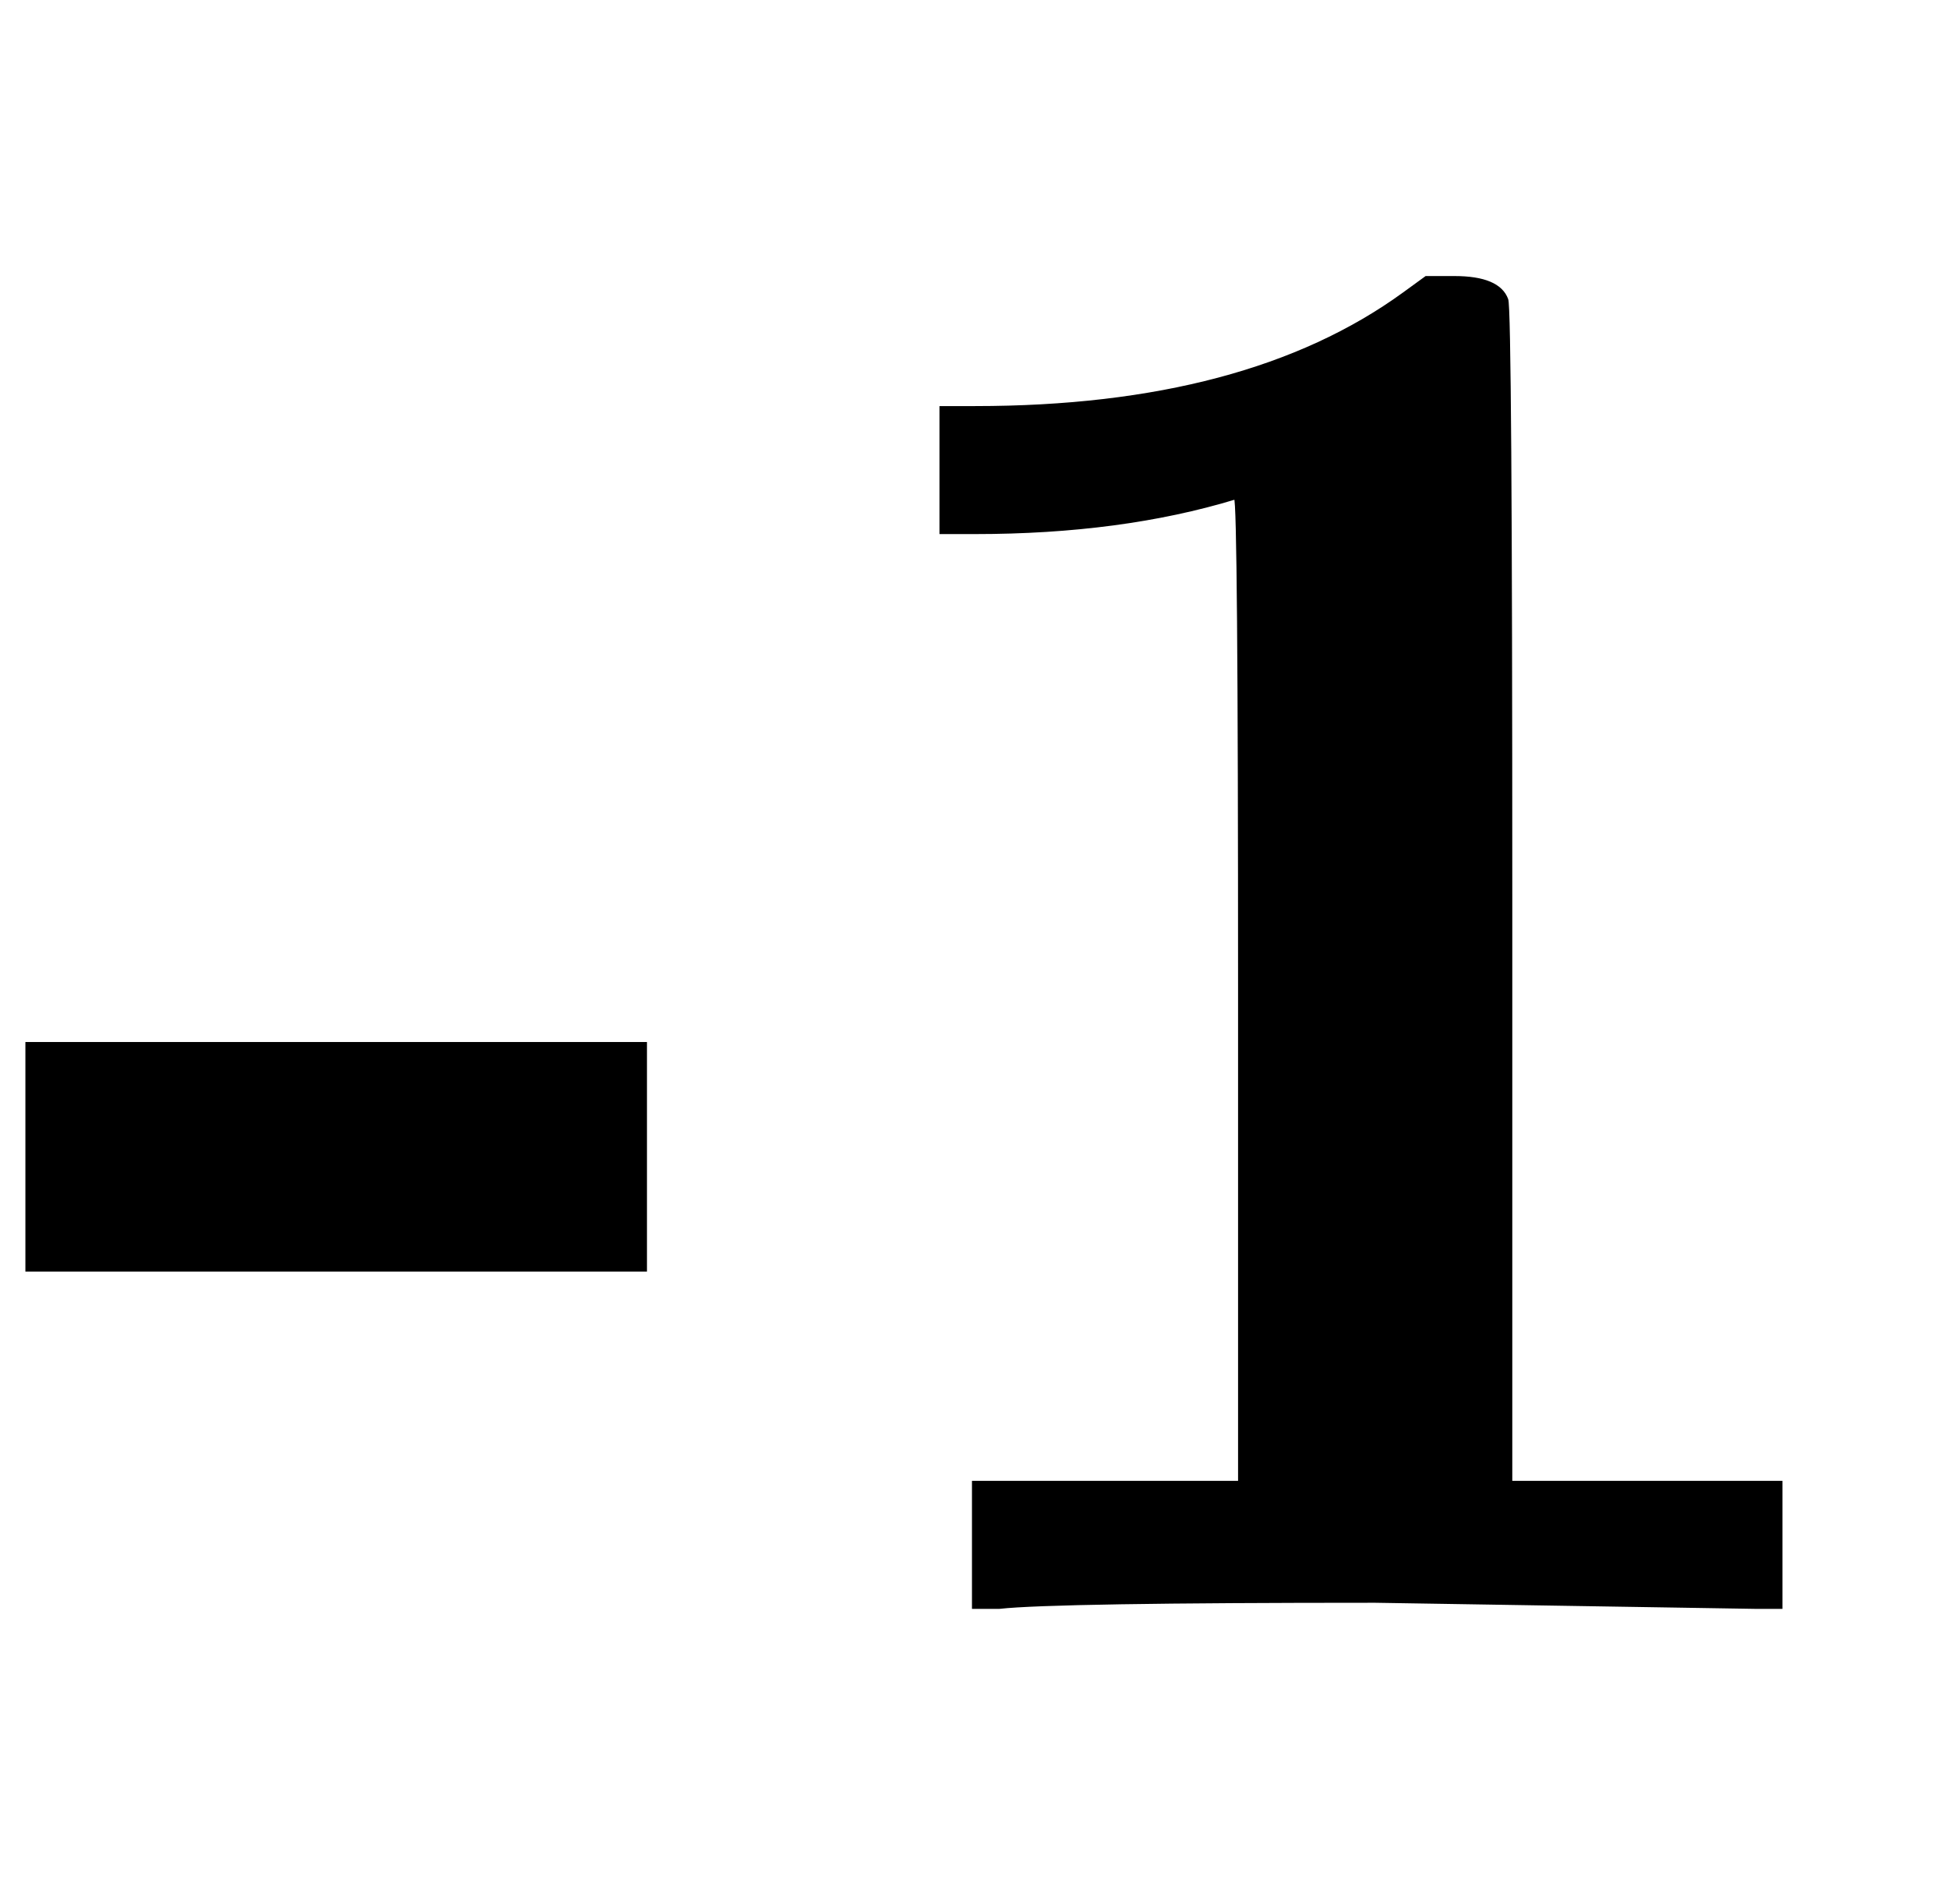<svg xmlns:xlink="http://www.w3.org/1999/xlink" width="2.227ex" height="2.176ex" style="vertical-align: -0.338ex; font-size: 15px;" viewBox="0 -791.3 959 936.9" role="img" focusable="false" xmlns="http://www.w3.org/2000/svg">
<defs>
<path stroke-width="1" id="E1-MJMAINB-2D" d="M13 166V278H318V166H13Z"></path>
<path stroke-width="1" id="E1-MJMAINB-31" d="M481 0L294 3Q136 3 109 0H96V62H227V304Q227 546 225 546Q169 529 97 529H80V591H97Q231 591 308 647L319 655H333Q355 655 359 644Q361 640 361 351V62H494V0H481Z"></path>
</defs>
<g stroke="currentColor" fill="currentColor" stroke-width="0" transform="matrix(1 0 0 -1 0 0)">
 <use xlink:href="#E1-MJMAINB-2D"></use>
 <use xlink:href="#E1-MJMAINB-31" x="383" y="0"></use>
</g>
</svg>